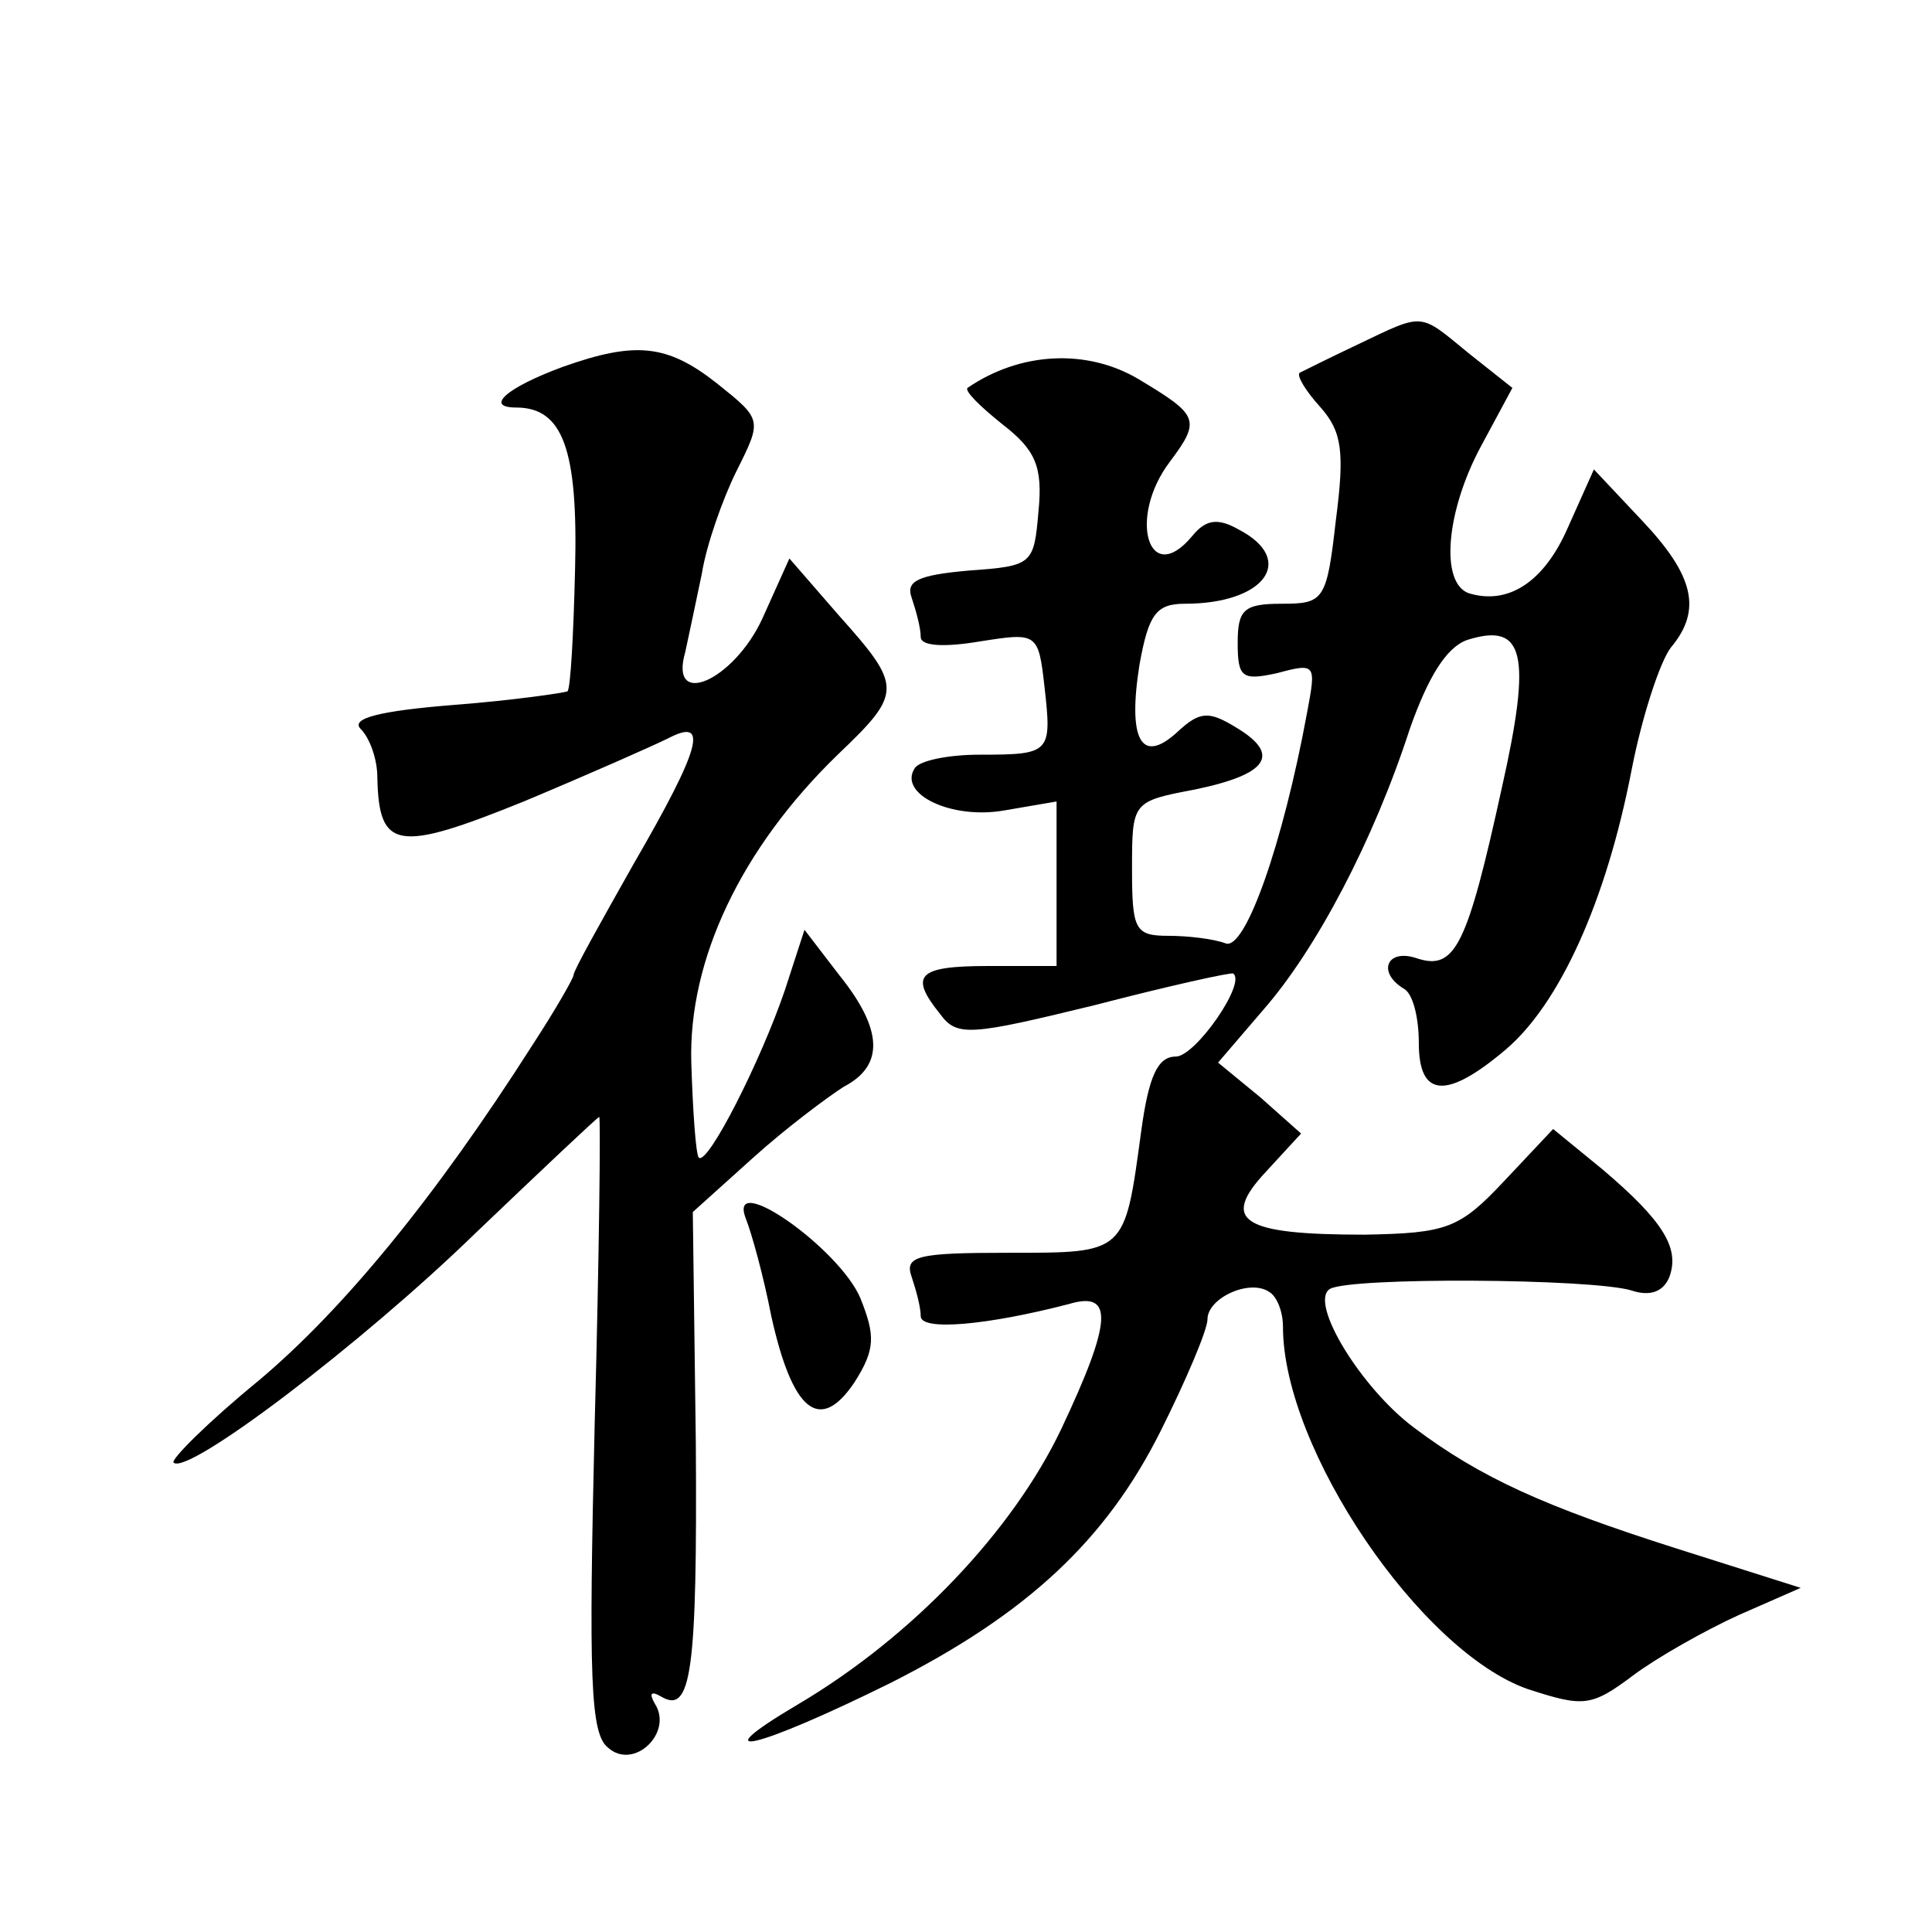 <?xml version="1.0" standalone="no"?>
<!DOCTYPE svg PUBLIC "-//W3C//DTD SVG 20010904//EN"
 "http://www.w3.org/TR/2001/REC-SVG-20010904/DTD/svg10.dtd">
<svg version="1.0" xmlns="http://www.w3.org/2000/svg"
 width="128pt" height="128pt" viewBox="0 0 128 128"
 preserveAspectRatio="xMidYMid meet">
<g transform="translate(0,128) scale(0.1,-0.1)"
fill="#0" stroke="none">
<path d="M900 1052 c-19 -9 -37 -18 -39 -19 -2 -2 4 -12 14 -23 14 -16 16 -29 10
-75 -6 -53 -8 -55 -36 -55 -25 0 -29 -4 -29 -26 0 -23 3 -25 26 -20 26 7 26 6 20
-26 -16 -87 -41 -158 -54 -153 -8 3 -25 5 -38 5 -22 0 -24 4 -24 44 0 45 0 45 42
53 48 10 57 23 27 41 -18 11 -24 11 -39 -3 -24 -22 -33 -5 -25 45 6 33 11 40 30
40 53 0 74 29 36 49 -14 8 -22 7 -31 -4 -29 -35 -43 12 -15 49 21 28 19 31 -21
55 -34 20 -78 18 -113 -6 -2 -2 8 -12 23 -24 22 -17 27 -28 24 -58 -3 -35 -4 -36
-46 -39 -34 -3 -42 -7 -38 -18 3 -9 6 -20 6 -26 0 -6 15 -7 39 -3 38 6 39 6 43
-30 5 -44 4 -45 -43 -45 -21 0 -40 -4 -43 -9 -11 -17 24 -34 59 -28 l35 6 0 -55
0 -54 -45 0 c-47 0 -53 -6 -32 -32 11 -15 20 -14 102 6 50 13 91 22 92 21 9 -6
-25 -55 -38 -55 -12 0 -18 -13 -23 -50 -11 -81 -10 -80 -88 -80 -60 0 -69 -2 -64
-16 3 -9 6 -20 6 -26 0 -10 44 -6 98 8 30 9 29 -11 -5 -83 -32 -67 -98 -137 -174
-182 -66 -39 -28 -30 61 14 91 46 143 95 179 167 17 34 31 67 31 74 0 14 28 27
41 18 5 -3 9 -13 9 -23 0 -81 91 -215 162 -240 37 -12 42 -12 70 9 16 12 48 30
70 40 l41 18 -82 26 c-88 28 -130 47 -174 80 -35 26 -70 83 -56 92 13 8 174 7 200
-1 12 -4 21 -1 25 9 7 19 -4 37 -44 71 l-33 27 -32 -34 c-30 -32 -38 -35 -93 -36
-81 0 -96 9 -65 42 l23 25 -27 24 -28 23 30 35 c35 40 73 112 97 186 12 34 24 54
38 59 38 12 43 -9 23 -98 -23 -105 -31 -121 -56 -113 -20 7 -27 -9 -9 -20 6 -3
10 -19 10 -36 0 -36 18 -38 58 -4 35 30 66 97 83 185 7 36 19 72 26 81 21 25 15
48 -19 84 l-32 34 -17 -38 c-16 -37 -40 -52 -66 -44 -19 7 -15 54 8 97 l21 39 -29
23 c-33 27 -29 27 -73 6z M373 1037 c-38 -14 -52 -27 -31 -27 31 0 41 -28 39 -107
-1 -43 -3 -79 -5 -81 -2 -1 -36 -6 -75 -9 -50 -4 -69 -9 -62 -16 6 -6 11 -20 11
-32 1 -48 13 -50 97 -16 43 18 86 37 96 42 27 14 21 -7 -23 -83 -22 -39 -40 -71
-40 -74 0 -2 -12 -23 -27 -46 -65 -102 -126 -176 -182 -223 -33 -27 -58 -52 -56
-54 9 -9 125 79 200 152 44 42 81 77 82 77 1 0 0 -92 -3 -203 -4 -169 -3 -206 9
-215 17 -15 43 10 31 29 -4 7 -3 9 4 5 20 -12 24 16 23 168 l-2 153 40 36 c21 19
49 40 60 47 27 14 26 38 -3 74 l-23 30 -13 -40 c-16 -47 -51 -116 -57 -111 -2 2
-4 31 -5 63 -2 68 33 142 97 204 43 41 43 45 1 92 l-33 38 -18 -40 c-19 -41 -62
-60 -51 -22 2 9 7 33 11 52 3 19 14 50 23 68 17 34 17 34 -13 58 -33 26 -54 28
-102 11z M494 473 c4 -10 12 -39 17 -65 14 -63 32 -78 55 -44 14 22 14 31 4 56
-14 33 -88 85 -76 53z"/>
</g>
</svg>

